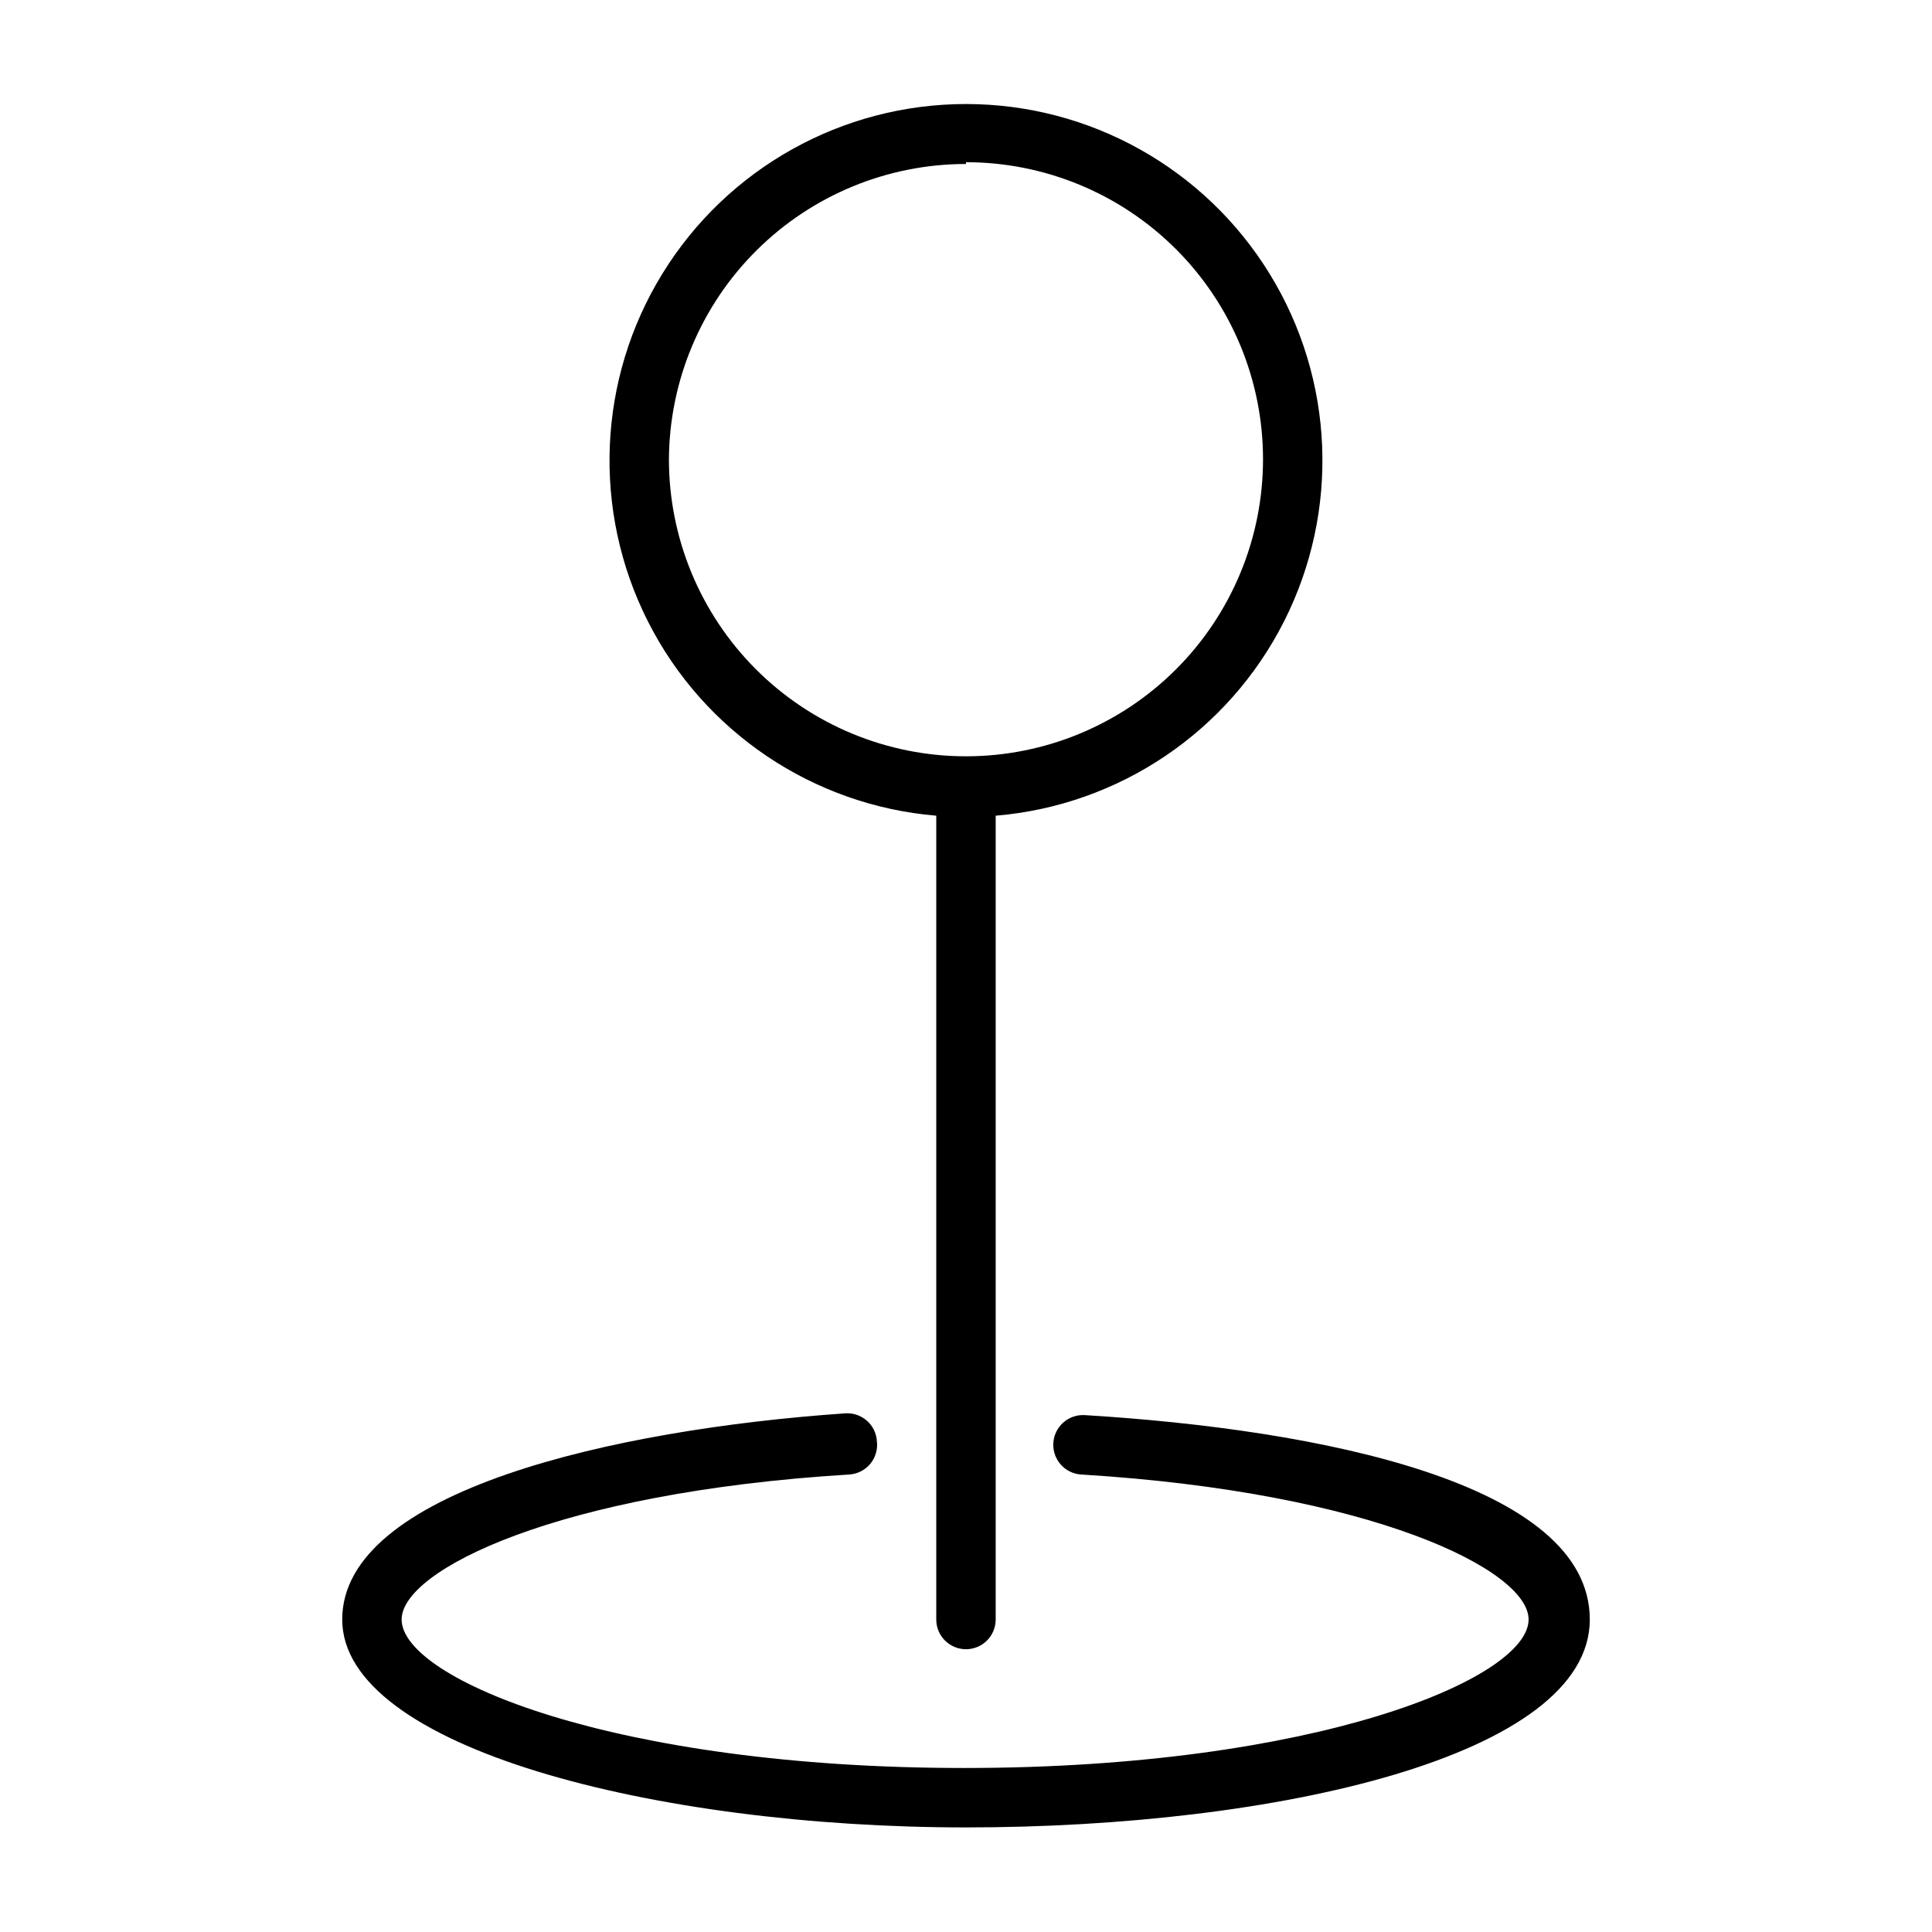 <?xml version="1.0" encoding="UTF-8"?>
<!-- Uploaded to: SVG Repo, www.svgrepo.com, Generator: SVG Repo Mixer Tools -->
<svg fill="#000000" width="800px" height="800px" version="1.1" viewBox="144 144 512 512" xmlns="http://www.w3.org/2000/svg">
 <g>
  <path d="m392.12 360.17v213.02c0 4.348 3.527 7.871 7.875 7.871s7.871-3.523 7.871-7.871v-213.02c32.699-2.734 61.633-22.242 76.434-51.527 14.801-29.281 13.348-64.148-3.844-92.098-17.188-27.949-47.652-44.977-80.461-44.977-32.812 0-63.273 17.027-80.465 44.977s-18.645 62.816-3.844 92.098c14.801 29.285 43.738 48.793 76.434 51.527zm7.871-173.18 0.004-0.004c20.875 0 40.898 8.293 55.664 23.059 14.762 14.762 23.055 34.785 23.055 55.664 0 20.875-8.293 40.898-23.055 55.664-14.766 14.762-34.789 23.055-55.664 23.055-20.879 0-40.902-8.293-55.664-23.055-14.766-14.766-23.059-34.789-23.059-55.664 0.125-20.797 8.473-40.699 23.223-55.359s34.703-22.891 55.5-22.891z"/>
  <path d="m431.49 519.02c-4.348-0.262-8.086 3.051-8.348 7.398-0.258 4.348 3.055 8.086 7.402 8.344 77.305 4.723 118.55 25.348 118.55 38.414 0 15.742-56.836 39.359-149.57 39.359-92.73 0.004-149.09-23.613-149.09-39.355 0-13.066 41.25-33.691 118.55-38.414l0.004-0.004c2.176-0.113 4.211-1.129 5.613-2.797 1.402-1.672 2.051-3.852 1.785-6.019-0.121-2.086-1.07-4.043-2.637-5.43-1.566-1.391-3.621-2.098-5.707-1.969-61.559 4.25-133.35 20.625-133.35 54.633 0 34.008 83.129 55.105 165.31 55.105s165.31-18.895 165.31-55.105c0-36.211-71.793-50.383-133.82-54.16z"/>
 </g>
</svg>